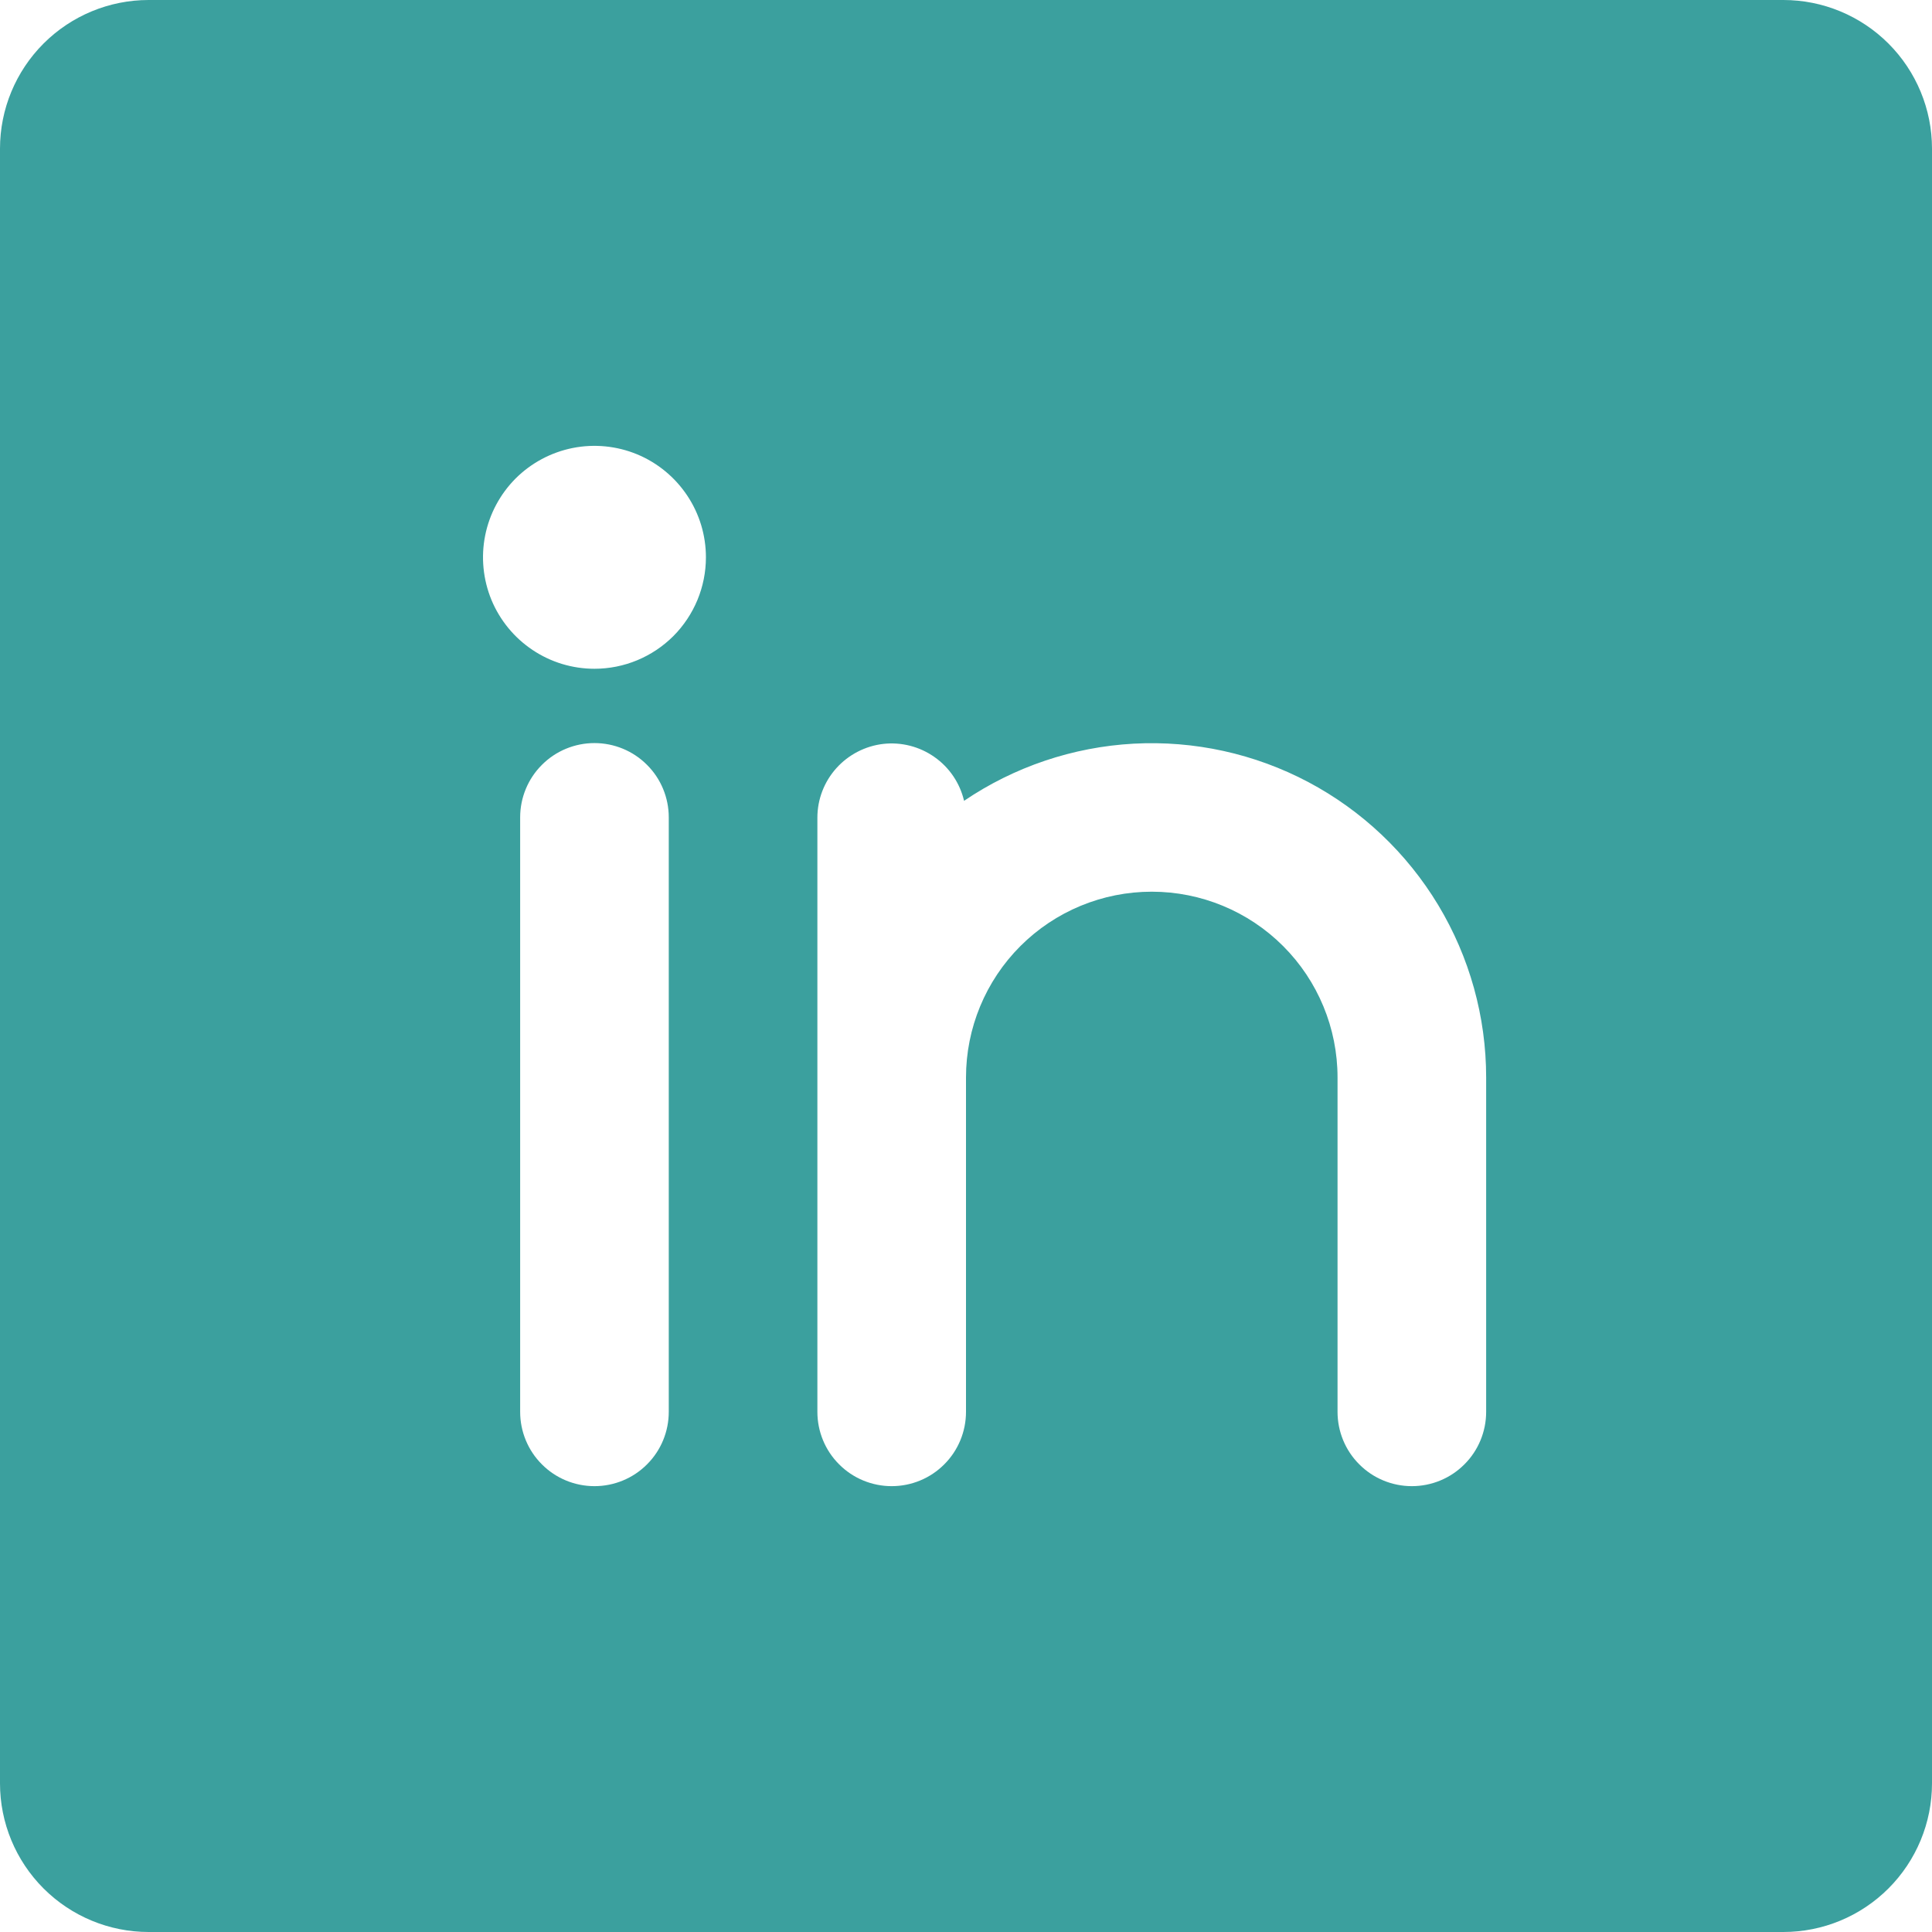 <svg width="26" height="26" viewBox="0 0 26 26" fill="none" xmlns="http://www.w3.org/2000/svg">
<path d="M24 0H2C1.47 0 0.961 0.211 0.586 0.586C0.211 0.961 0 1.47 0 2V24C0 24.53 0.211 25.039 0.586 25.414C0.961 25.789 1.47 26 2 26H24C24.53 26 25.039 25.789 25.414 25.414C25.789 25.039 26 24.53 26 24V2C26 1.47 25.789 0.961 25.414 0.586C25.039 0.211 24.53 0 24 0ZM9 19C9 19.265 8.895 19.52 8.707 19.707C8.52 19.895 8.265 20 8 20C7.735 20 7.48 19.895 7.293 19.707C7.105 19.52 7 19.265 7 19V11C7 10.735 7.105 10.48 7.293 10.293C7.48 10.105 7.735 10 8 10C8.265 10 8.52 10.105 8.707 10.293C8.895 10.48 9 10.735 9 11V19ZM8 9C7.703 9 7.413 8.912 7.167 8.747C6.92 8.582 6.728 8.348 6.614 8.074C6.501 7.8 6.471 7.498 6.529 7.207C6.587 6.916 6.73 6.649 6.939 6.439C7.149 6.23 7.416 6.087 7.707 6.029C7.998 5.971 8.3 6.001 8.574 6.114C8.848 6.228 9.082 6.42 9.247 6.667C9.412 6.913 9.5 7.203 9.5 7.5C9.5 7.898 9.342 8.279 9.061 8.561C8.779 8.842 8.398 9 8 9ZM20 19C20 19.265 19.895 19.52 19.707 19.707C19.52 19.895 19.265 20 19 20C18.735 20 18.48 19.895 18.293 19.707C18.105 19.52 18 19.265 18 19V14.5C18 13.837 17.737 13.201 17.268 12.732C16.799 12.263 16.163 12 15.5 12C14.837 12 14.201 12.263 13.732 12.732C13.263 13.201 13 13.837 13 14.5V19C13 19.265 12.895 19.52 12.707 19.707C12.52 19.895 12.265 20 12 20C11.735 20 11.48 19.895 11.293 19.707C11.105 19.52 11 19.265 11 19V11C11.001 10.755 11.092 10.519 11.256 10.337C11.42 10.155 11.645 10.039 11.888 10.011C12.131 9.984 12.376 10.047 12.576 10.188C12.777 10.329 12.918 10.539 12.974 10.777C13.65 10.319 14.439 10.053 15.255 10.008C16.071 9.964 16.884 10.142 17.607 10.525C18.329 10.908 18.933 11.48 19.355 12.18C19.777 12.881 20 13.682 20 14.5V19Z" fill="#3BA09E"/>
</svg>
